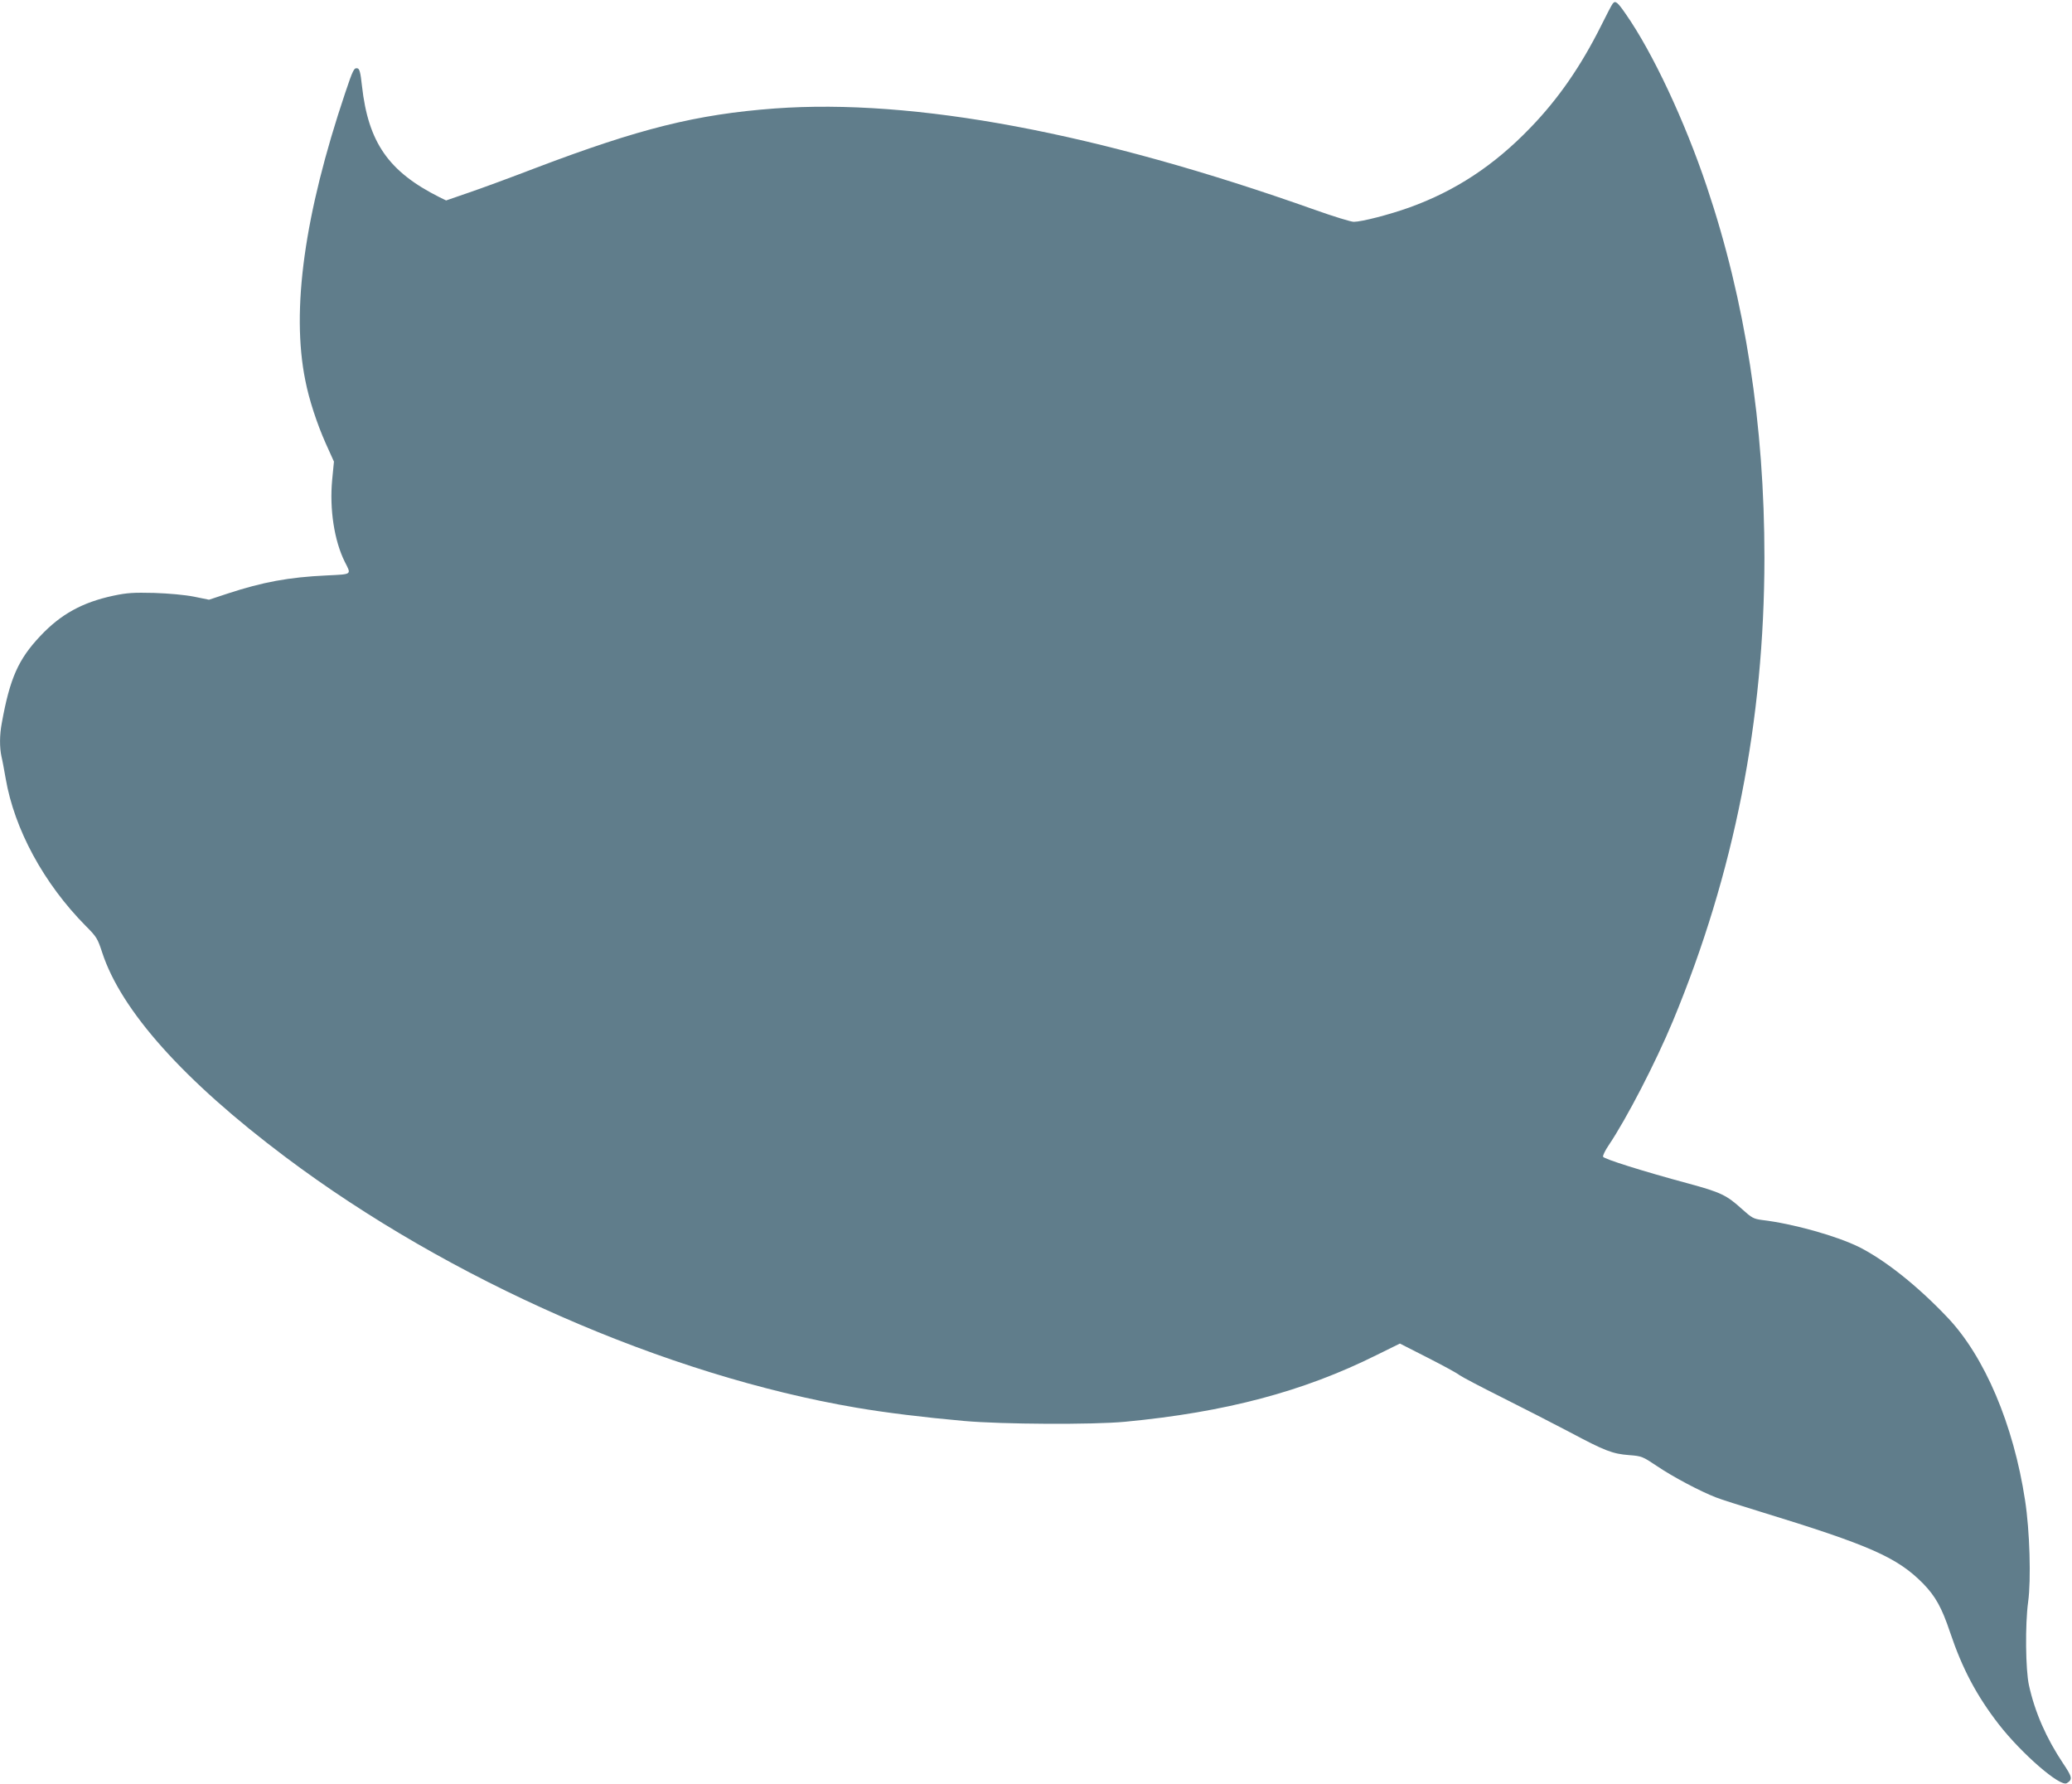 <?xml version="1.0" standalone="no"?>
<!DOCTYPE svg PUBLIC "-//W3C//DTD SVG 20010904//EN"
 "http://www.w3.org/TR/2001/REC-SVG-20010904/DTD/svg10.dtd">
<svg version="1.0" xmlns="http://www.w3.org/2000/svg"
 width="1280pt" height="1102pt" viewBox="0 0 1280 1102"
 preserveAspectRatio="xMidYMid meet">
<g transform="translate(0,1102) scale(0.1,-0.1)"
fill="#607d8b" stroke="none">
<path d="M9963 10998 c-6 -7 -38 -68 -71 -135 -126 -252 -265 -453 -437 -631
-226 -235 -466 -392 -750 -494 -123 -44 -294 -88 -342 -88 -17 0 -125 33 -240
74 -1344 477 -2475 689 -3338 626 -482 -36 -835 -124 -1475 -367 -151 -58
-338 -127 -415 -153 l-139 -48 -41 20 c-315 158 -440 338 -479 688 -9 84 -15
105 -28 108 -21 4 -27 -7 -76 -153 -251 -747 -334 -1339 -246 -1774 23 -118
71 -265 126 -389 l51 -113 -11 -113 c-17 -181 13 -376 78 -506 41 -81 48 -76
-112 -84 -236 -11 -395 -41 -612 -112 l-115 -38 -93 19 c-56 11 -154 20 -245
23 -129 3 -167 1 -252 -17 -192 -41 -325 -114 -452 -249 -136 -144 -188 -261
-238 -538 -14 -74 -14 -150 -2 -206 6 -24 17 -85 26 -136 54 -314 235 -648
494 -910 67 -67 74 -78 102 -164 117 -360 505 -793 1131 -1263 1014 -762 2352
-1349 3528 -1549 181 -31 418 -60 665 -82 236 -21 795 -24 995 -5 620 59 1101
186 1556 413 l142 70 171 -87 c94 -48 183 -96 197 -108 15 -11 133 -73 263
-138 130 -65 317 -161 416 -213 221 -118 267 -135 369 -143 78 -6 83 -8 174
-69 96 -65 266 -155 362 -192 30 -12 152 -51 270 -87 682 -209 849 -283 1009
-444 77 -79 116 -148 168 -303 75 -223 163 -390 301 -568 140 -180 380 -389
420 -363 37 23 34 37 -23 122 -104 156 -174 315 -211 483 -21 95 -24 375 -5
514 19 137 10 442 -19 628 -71 467 -250 889 -480 1130 -184 194 -382 351 -543
433 -139 69 -408 145 -601 168 -53 7 -64 13 -124 67 -96 87 -131 104 -334 159
-278 75 -520 151 -525 165 -2 7 13 39 35 71 111 165 290 511 397 768 378 911
564 1853 565 2860 0 821 -118 1585 -356 2292 -136 405 -334 828 -501 1067 -51
74 -64 84 -80 64z"/>
</g>
</svg>
